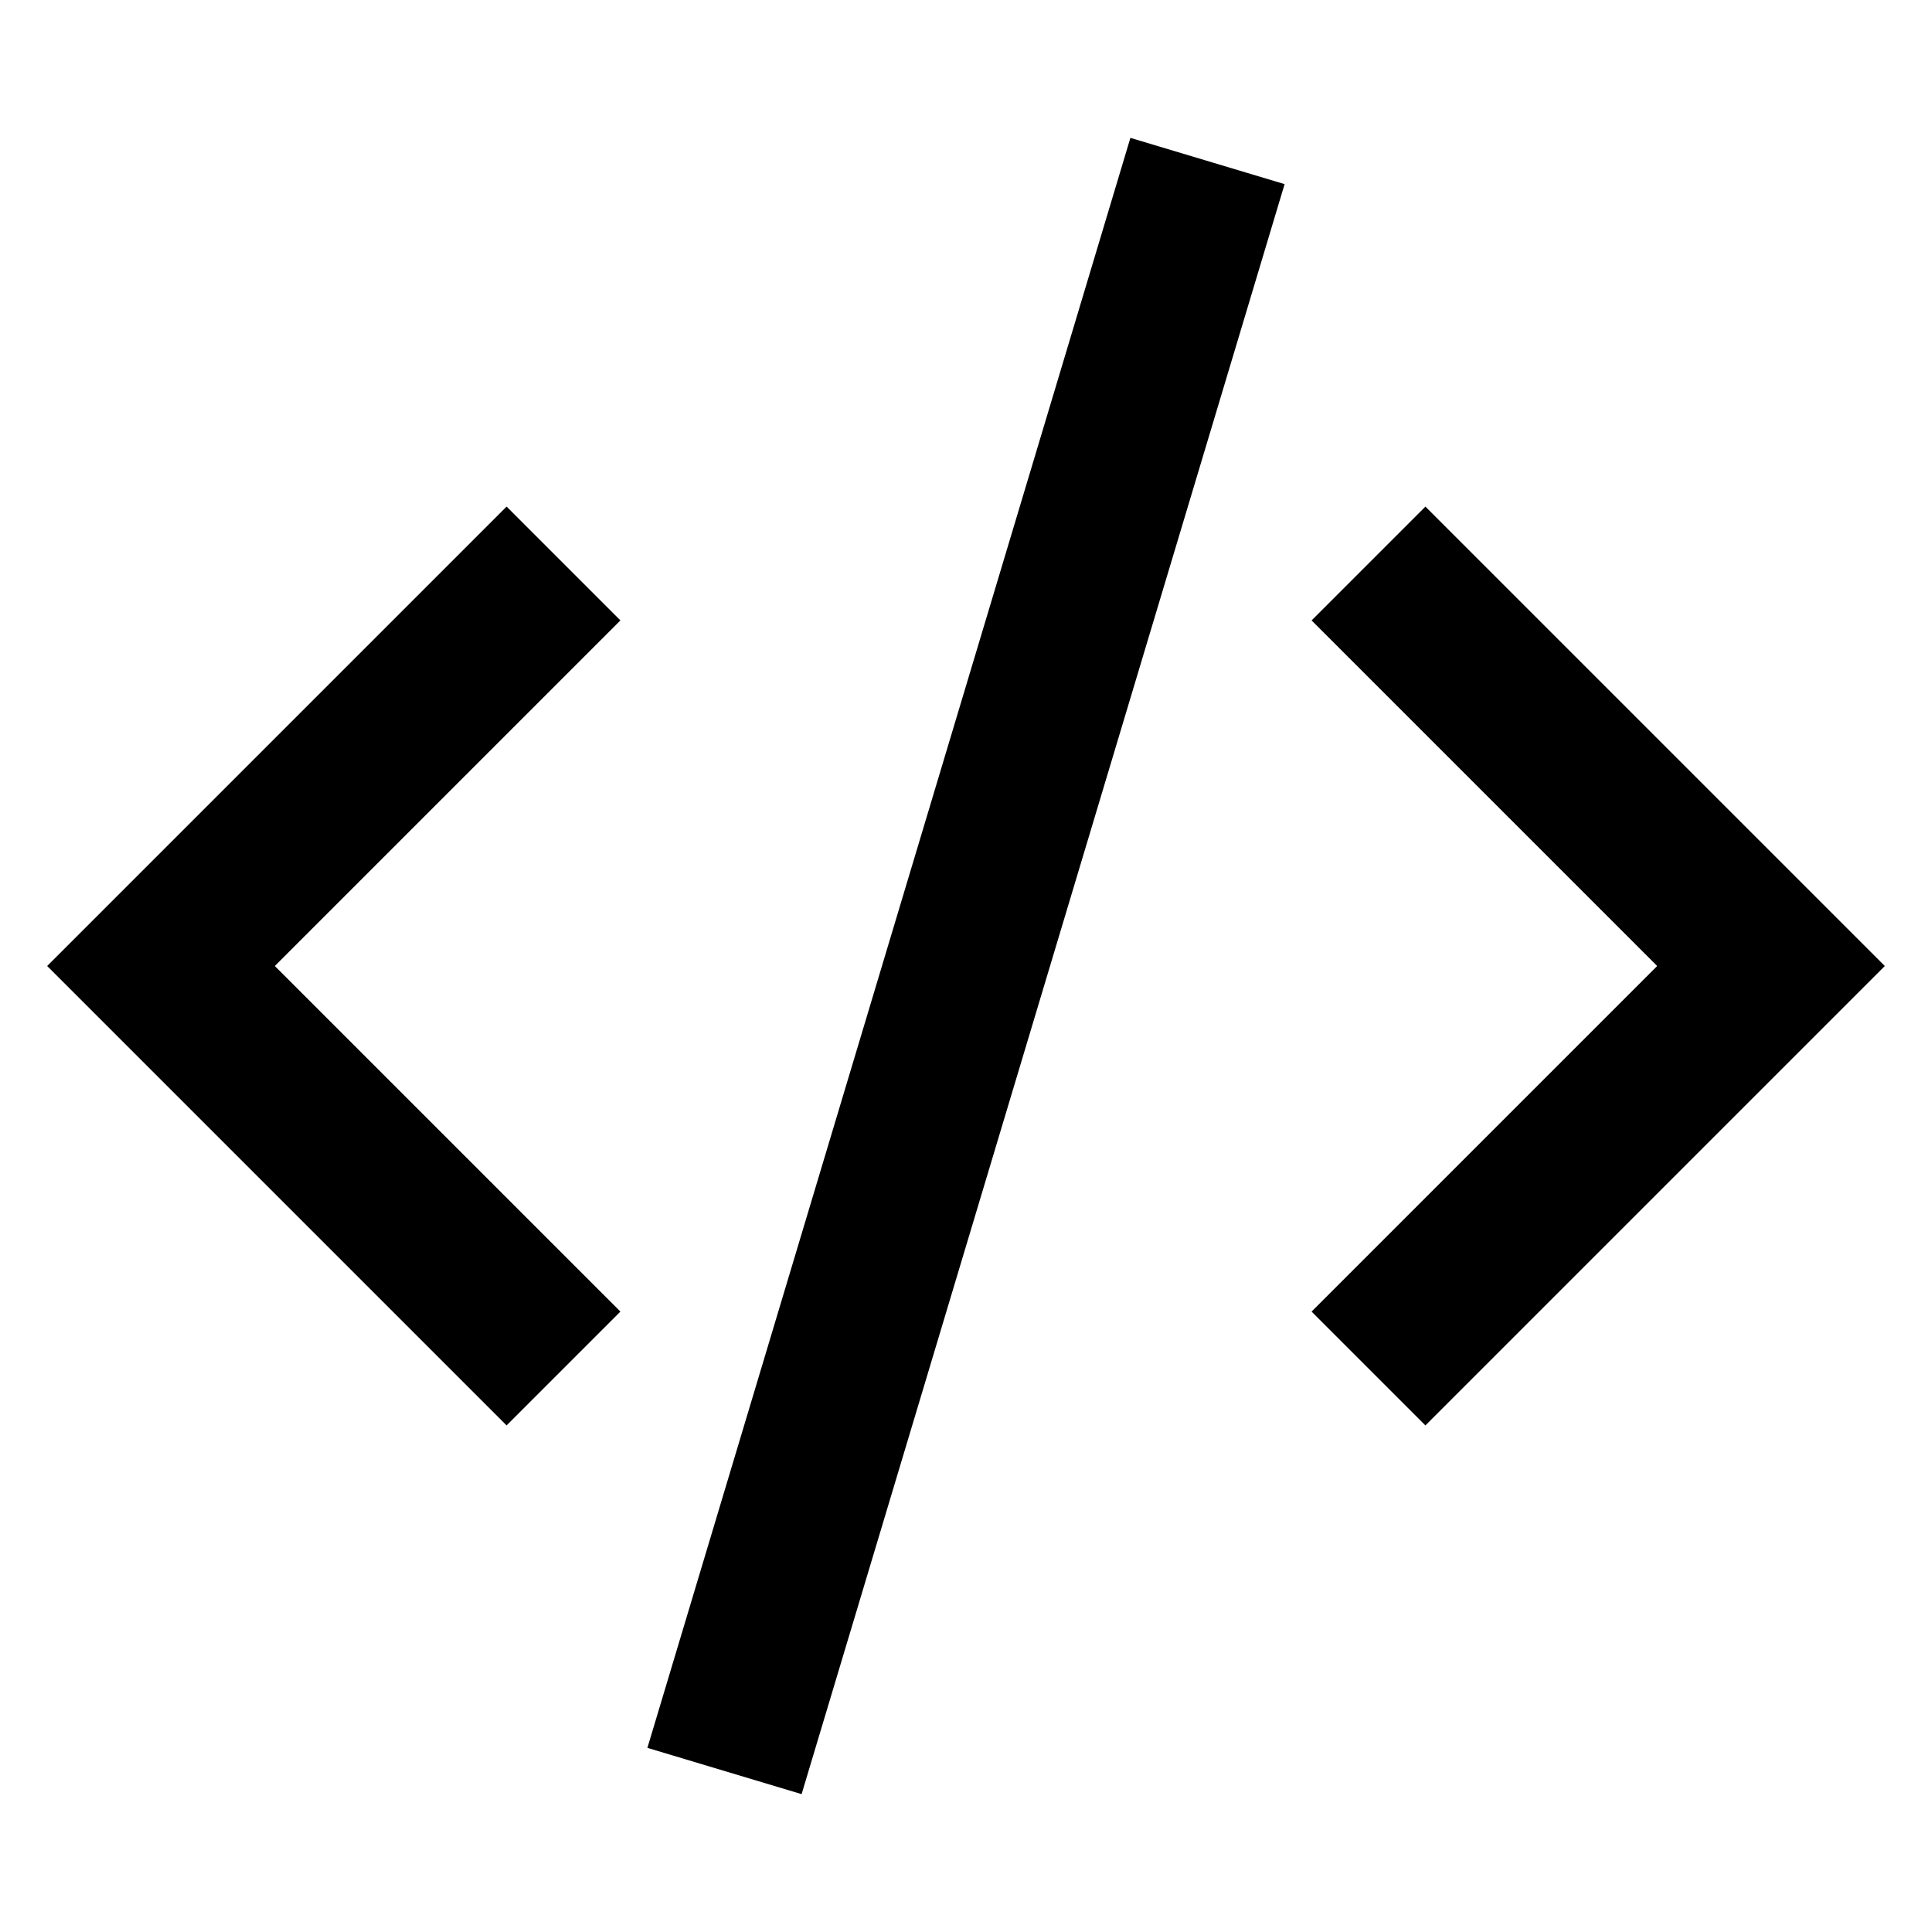 <svg xmlns="http://www.w3.org/2000/svg" width="128" height="128"><svg xmlns="http://www.w3.org/2000/svg" width="128" height="128" viewBox="0 0 24 24"><path fill="none" stroke="#000" stroke-width="2" d="m9 22 6-20m2 15 5-5-5-5M7 17l-5-5 5-5"/></svg><style>@media (prefers-color-scheme:light){:root{filter:none}}@media (prefers-color-scheme:dark){:root{filter:invert(100%)}}</style></svg>